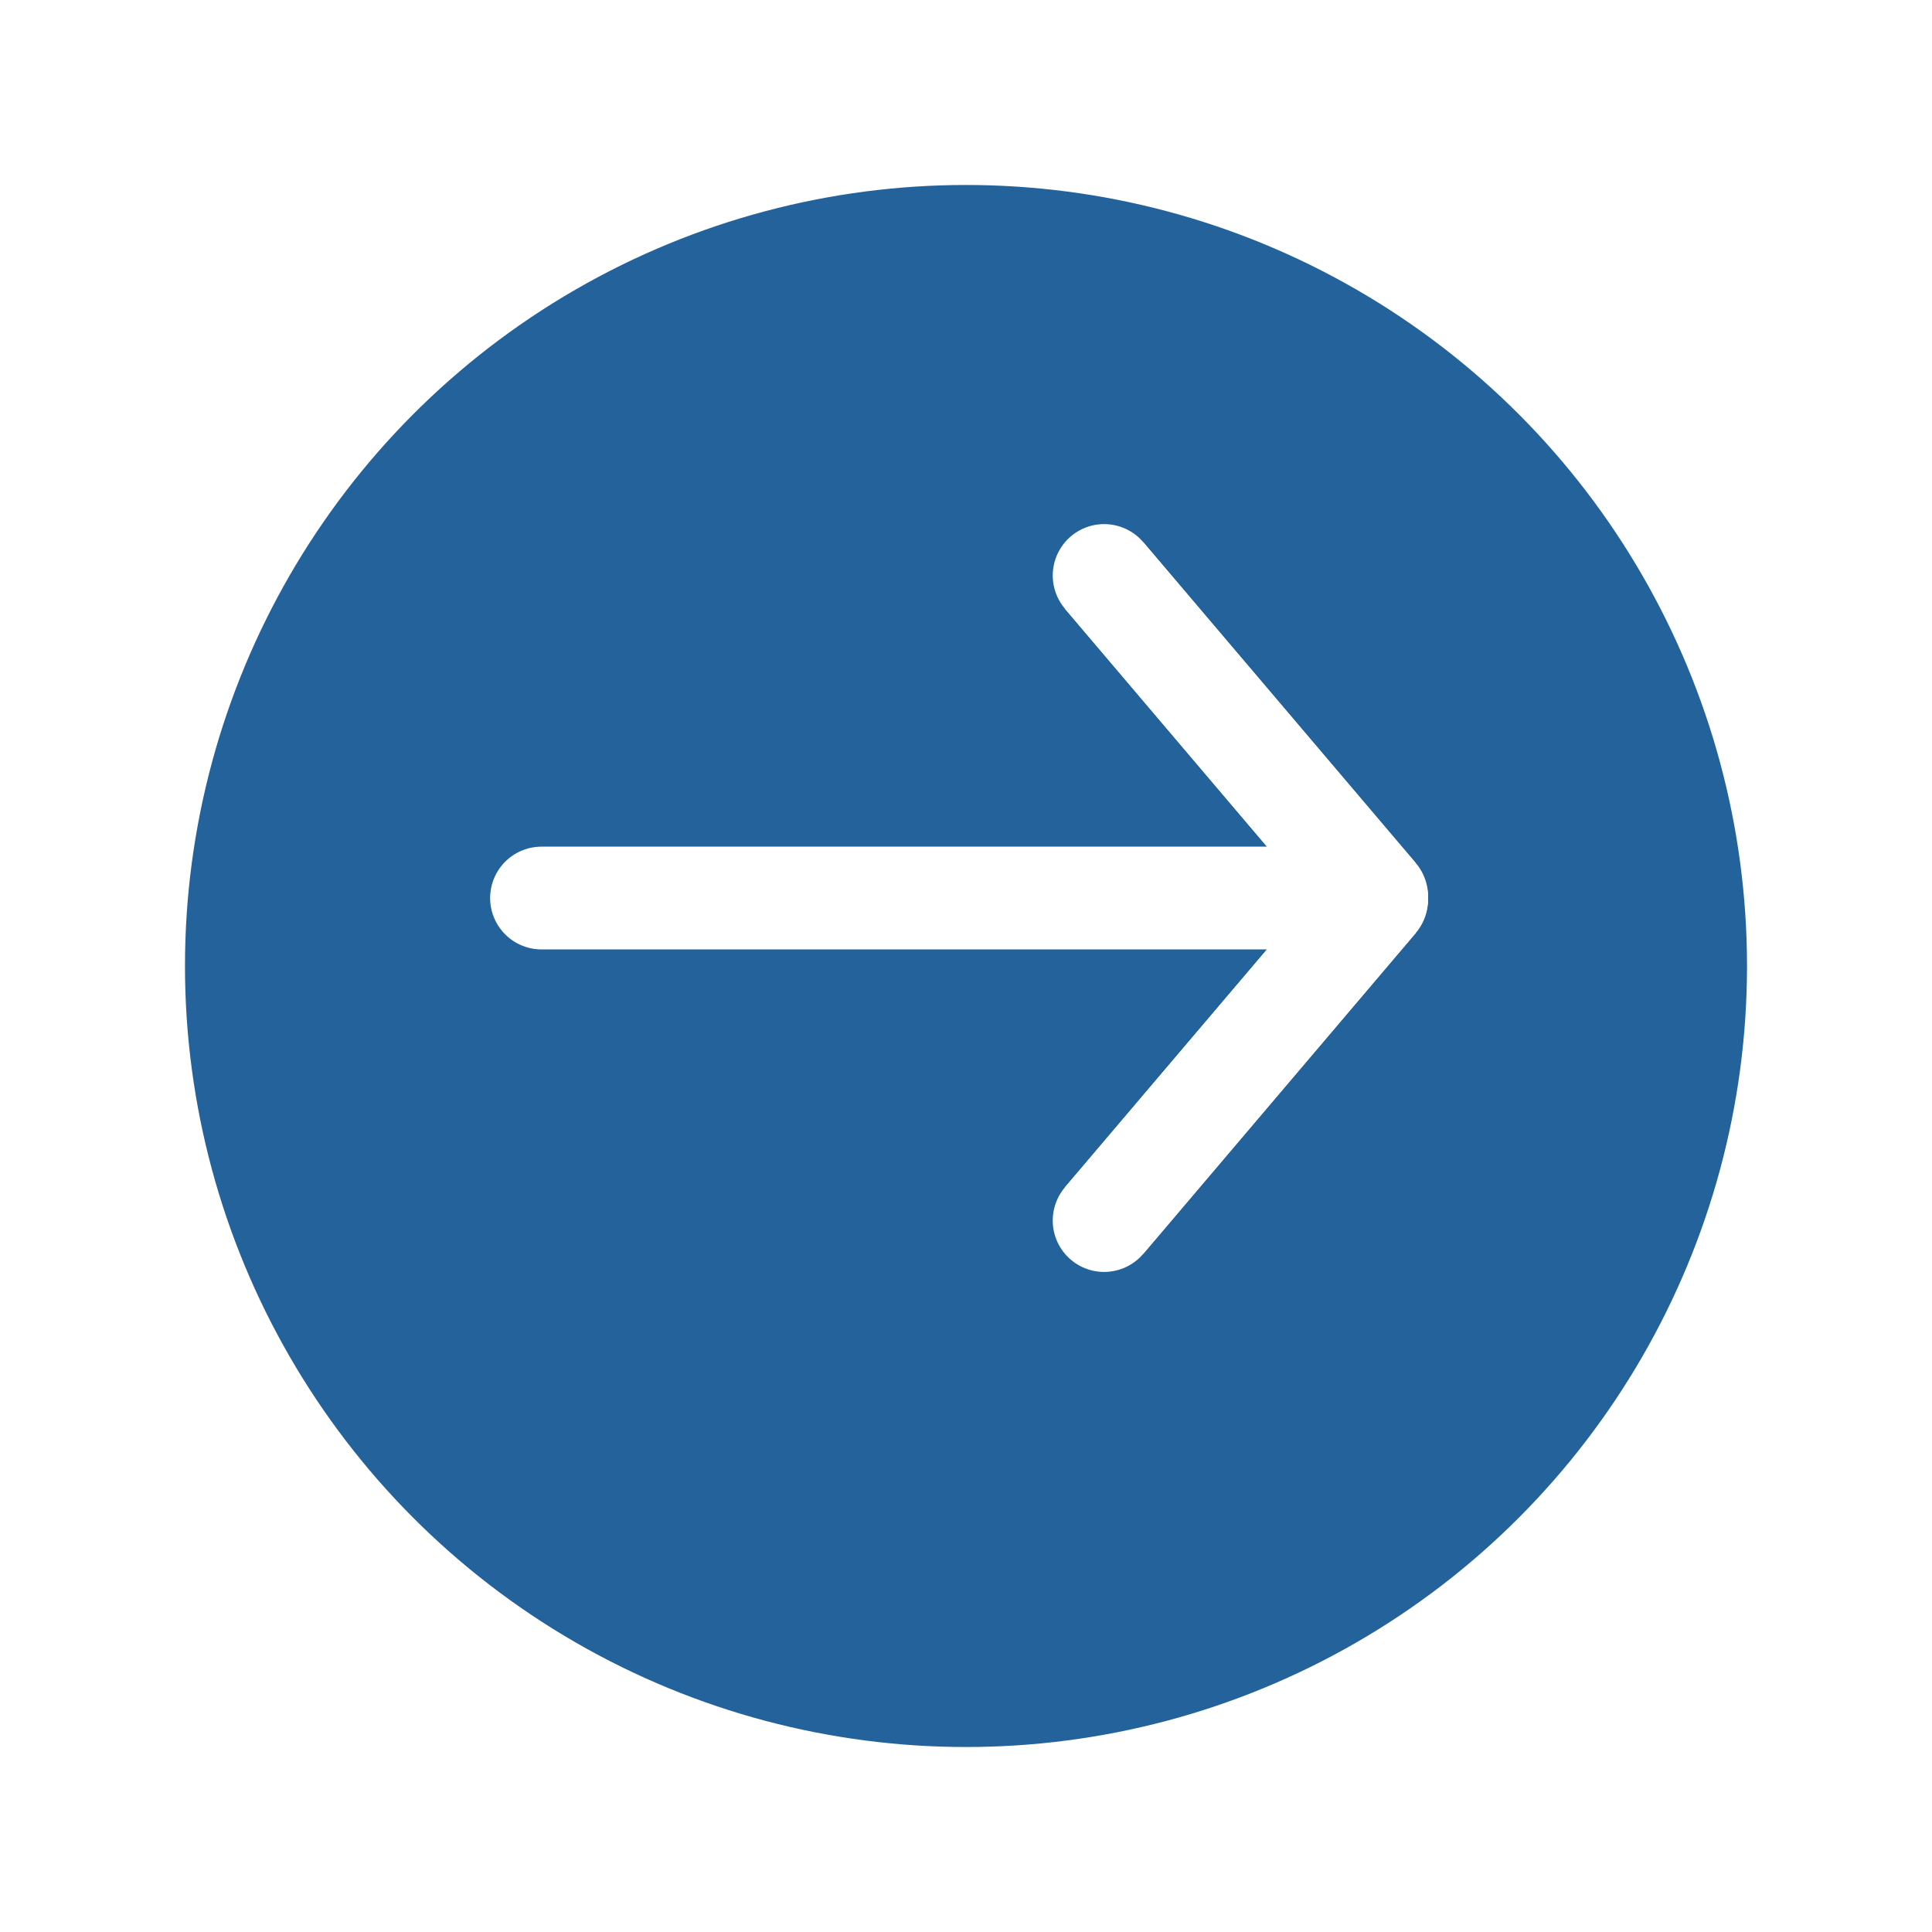 <svg xmlns="http://www.w3.org/2000/svg" xmlns:xlink="http://www.w3.org/1999/xlink" width="94" height="94" viewBox="0 0 94 94">
  <defs>
    <filter id="타원_1" x="0" y="0" width="94" height="94" filterUnits="userSpaceOnUse">
      <feOffset dy="3" input="SourceAlpha"/>
      <feGaussianBlur stdDeviation="3" result="blur"/>
      <feFlood flood-opacity="0.161"/>
      <feComposite operator="in" in2="blur"/>
      <feComposite in="SourceGraphic"/>
    </filter>
  </defs>
  <g id="그룹_234" data-name="그룹 234" transform="translate(-890 -1666)">
    <g transform="matrix(1, 0, 0, 1, 890, 1666)" filter="url(#타원_1)">
      <circle id="타원_1-2" data-name="타원 1" cx="38" cy="38" r="38" transform="translate(9 6)" fill="#23629b"/>
    </g>
    <g id="그룹_230" data-name="그룹 230" transform="translate(956.982 1725.385) rotate(-180)">
      <path id="패스_138" data-name="패스 138" d="M0,0H0Z" transform="translate(0 15.691)" fill="#fff" stroke="#fff" stroke-width="5"/>
      <line id="선_135" data-name="선 135" x2="40.635" transform="translate(0 15.692)" fill="none" stroke="#fff" stroke-linecap="round" stroke-linejoin="round" stroke-width="5"/>
      <path id="패스_139" data-name="패스 139" d="M0,15.612,13.261,0Z" transform="translate(0 0.002)" fill="#fff" stroke="#fff" stroke-width="5"/>
      <line id="선_136" data-name="선 136" x1="13.261" y2="15.614" transform="translate(0.001 0)" fill="none" stroke="#fff" stroke-linecap="round" stroke-linejoin="round" stroke-width="5"/>
      <path id="패스_140" data-name="패스 140" d="M13.261,15.612,0,0Z" transform="translate(0.002 15.772)" fill="#fff" stroke="#fff" stroke-width="5"/>
      <line id="선_137" data-name="선 137" x2="13.261" y2="15.614" transform="translate(0 15.771)" fill="none" stroke="#fff" stroke-linecap="round" stroke-linejoin="round" stroke-width="5"/>
    </g>
  </g>
</svg>
